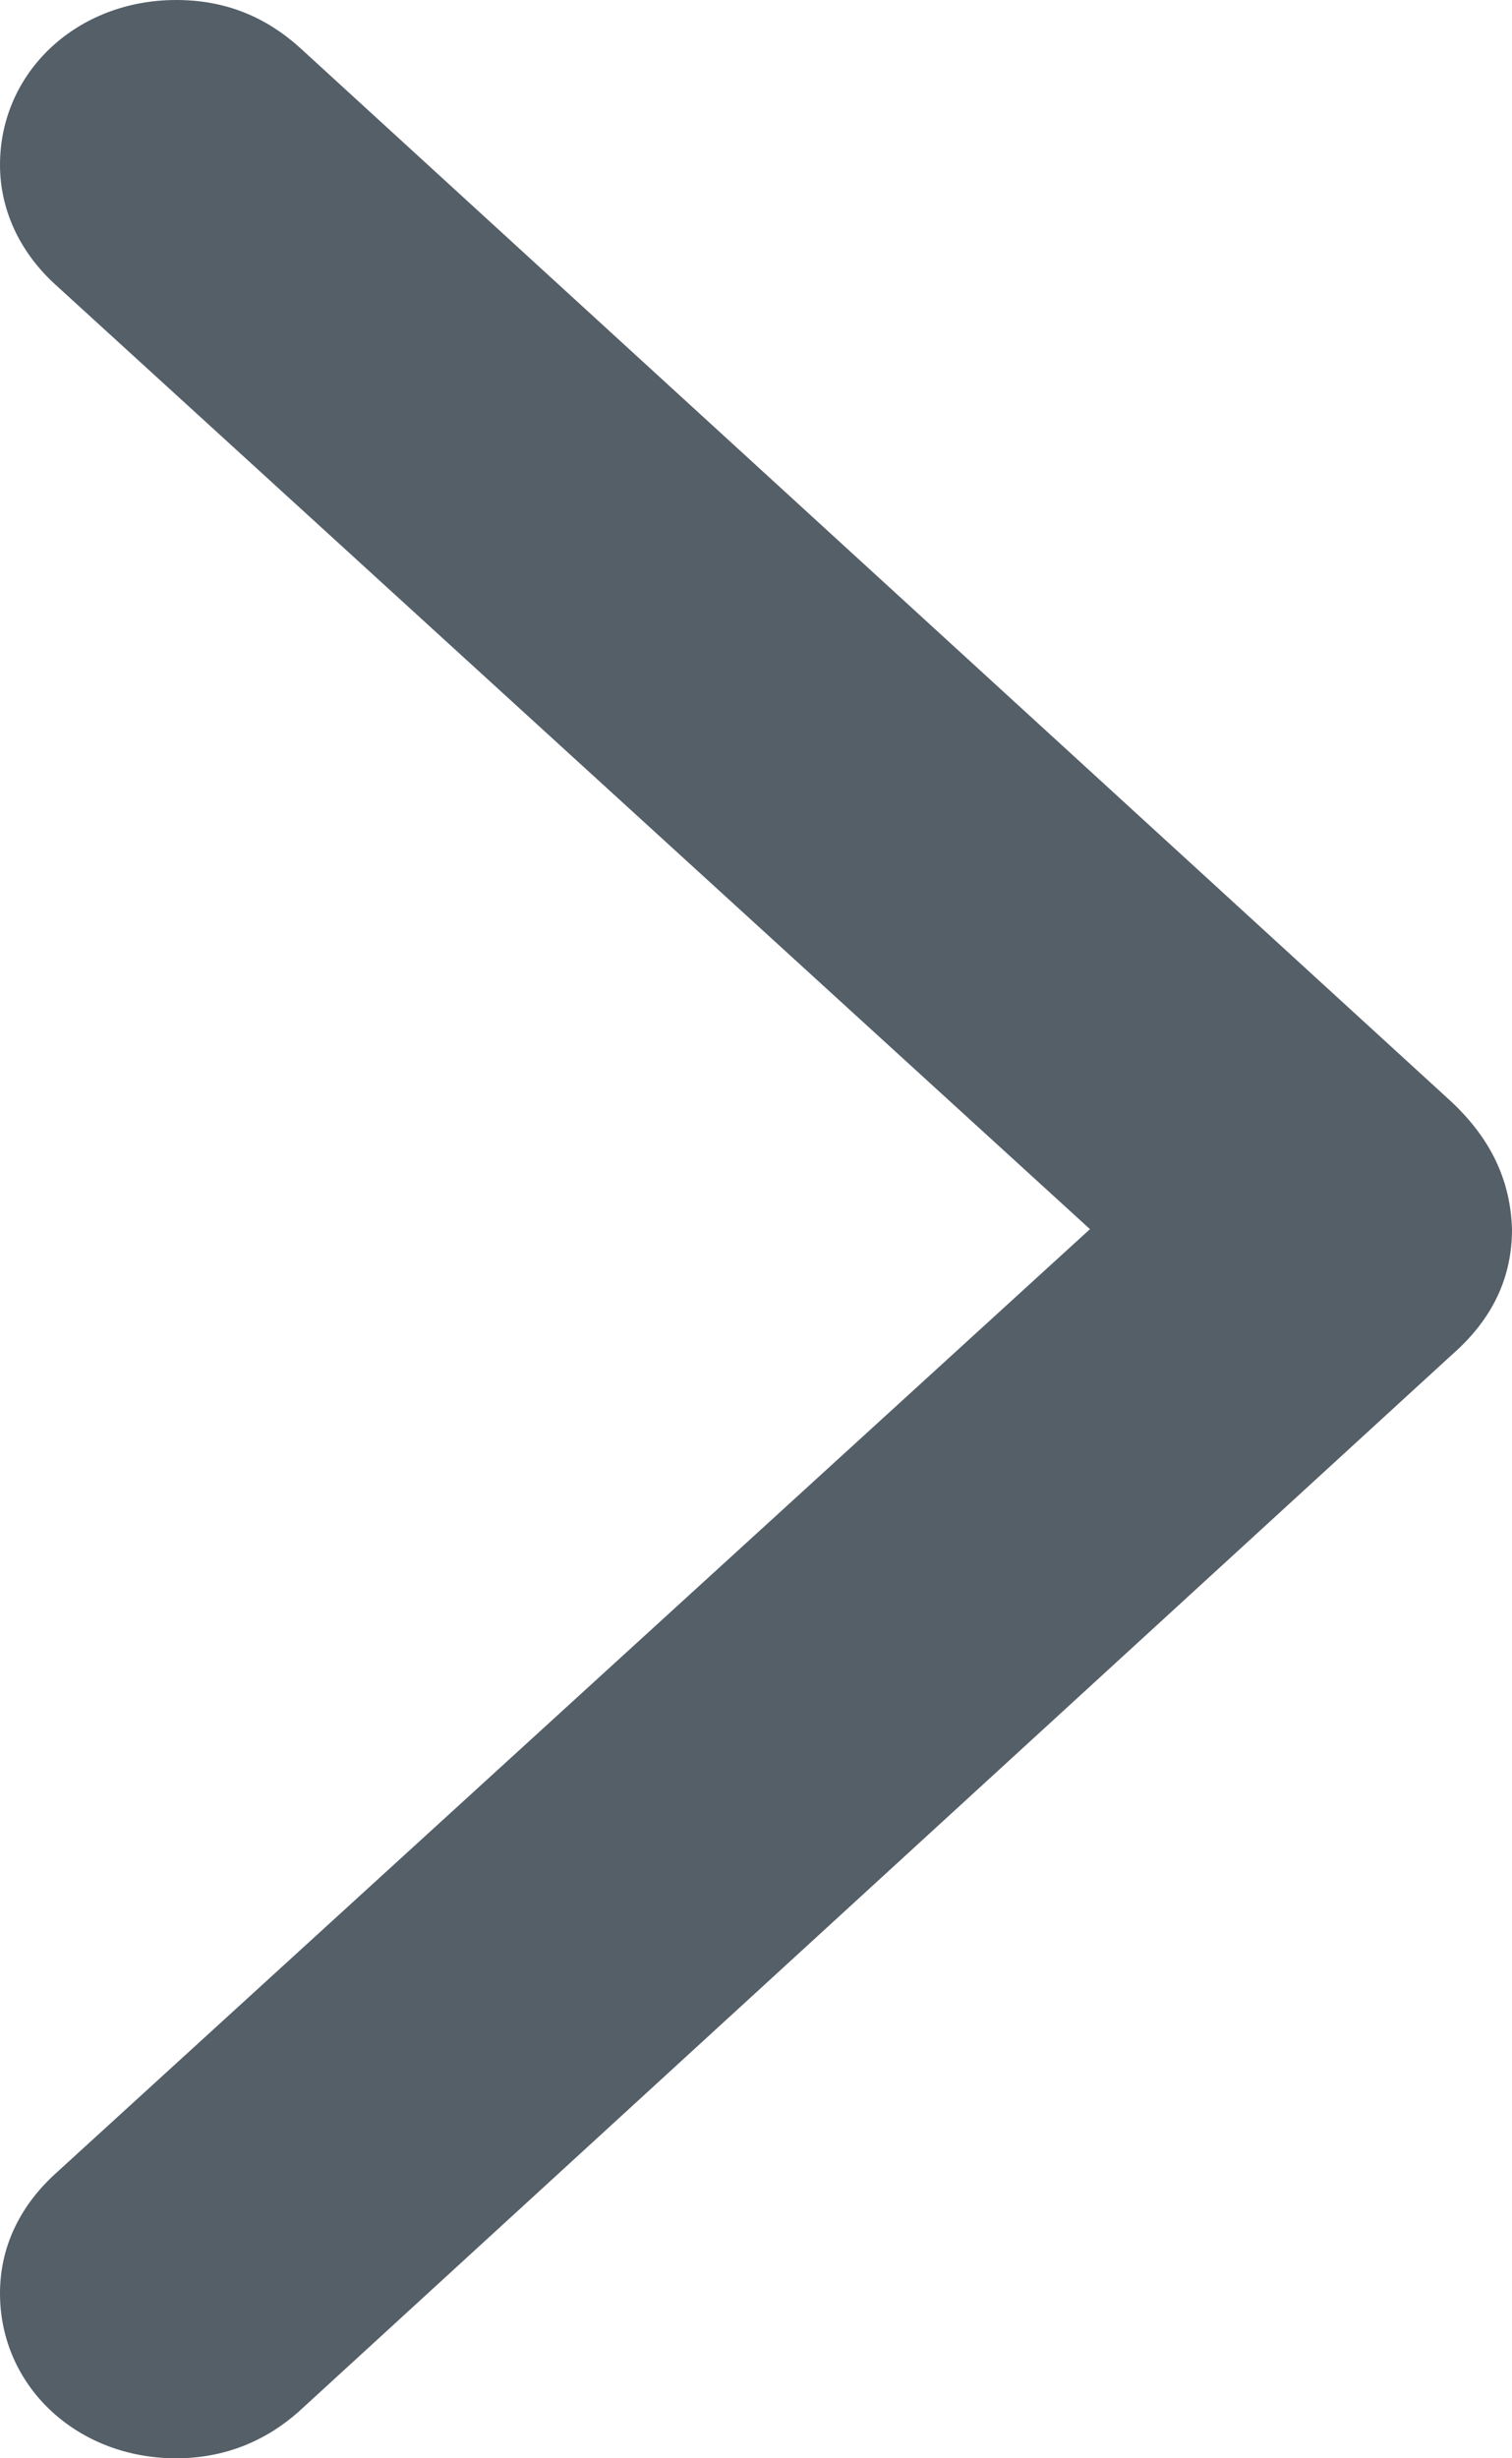 <svg width="8" height="13" viewBox="0 0 8 13" fill="none" xmlns="http://www.w3.org/2000/svg">
<path d="M8 6.5C7.992 6.244 7.89 6.024 7.679 5.826L1.583 0.249C1.403 0.088 1.191 0 0.932 0C0.407 0 0 0.381 0 0.872C0 1.107 0.102 1.326 0.282 1.495L5.767 6.5L0.282 11.505C0.102 11.674 0 11.886 0 12.128C0 12.619 0.407 13 0.932 13C1.183 13 1.403 12.912 1.583 12.751L7.679 7.167C7.898 6.976 8 6.756 8 6.5Z" fill="#545F68"/>
</svg>
